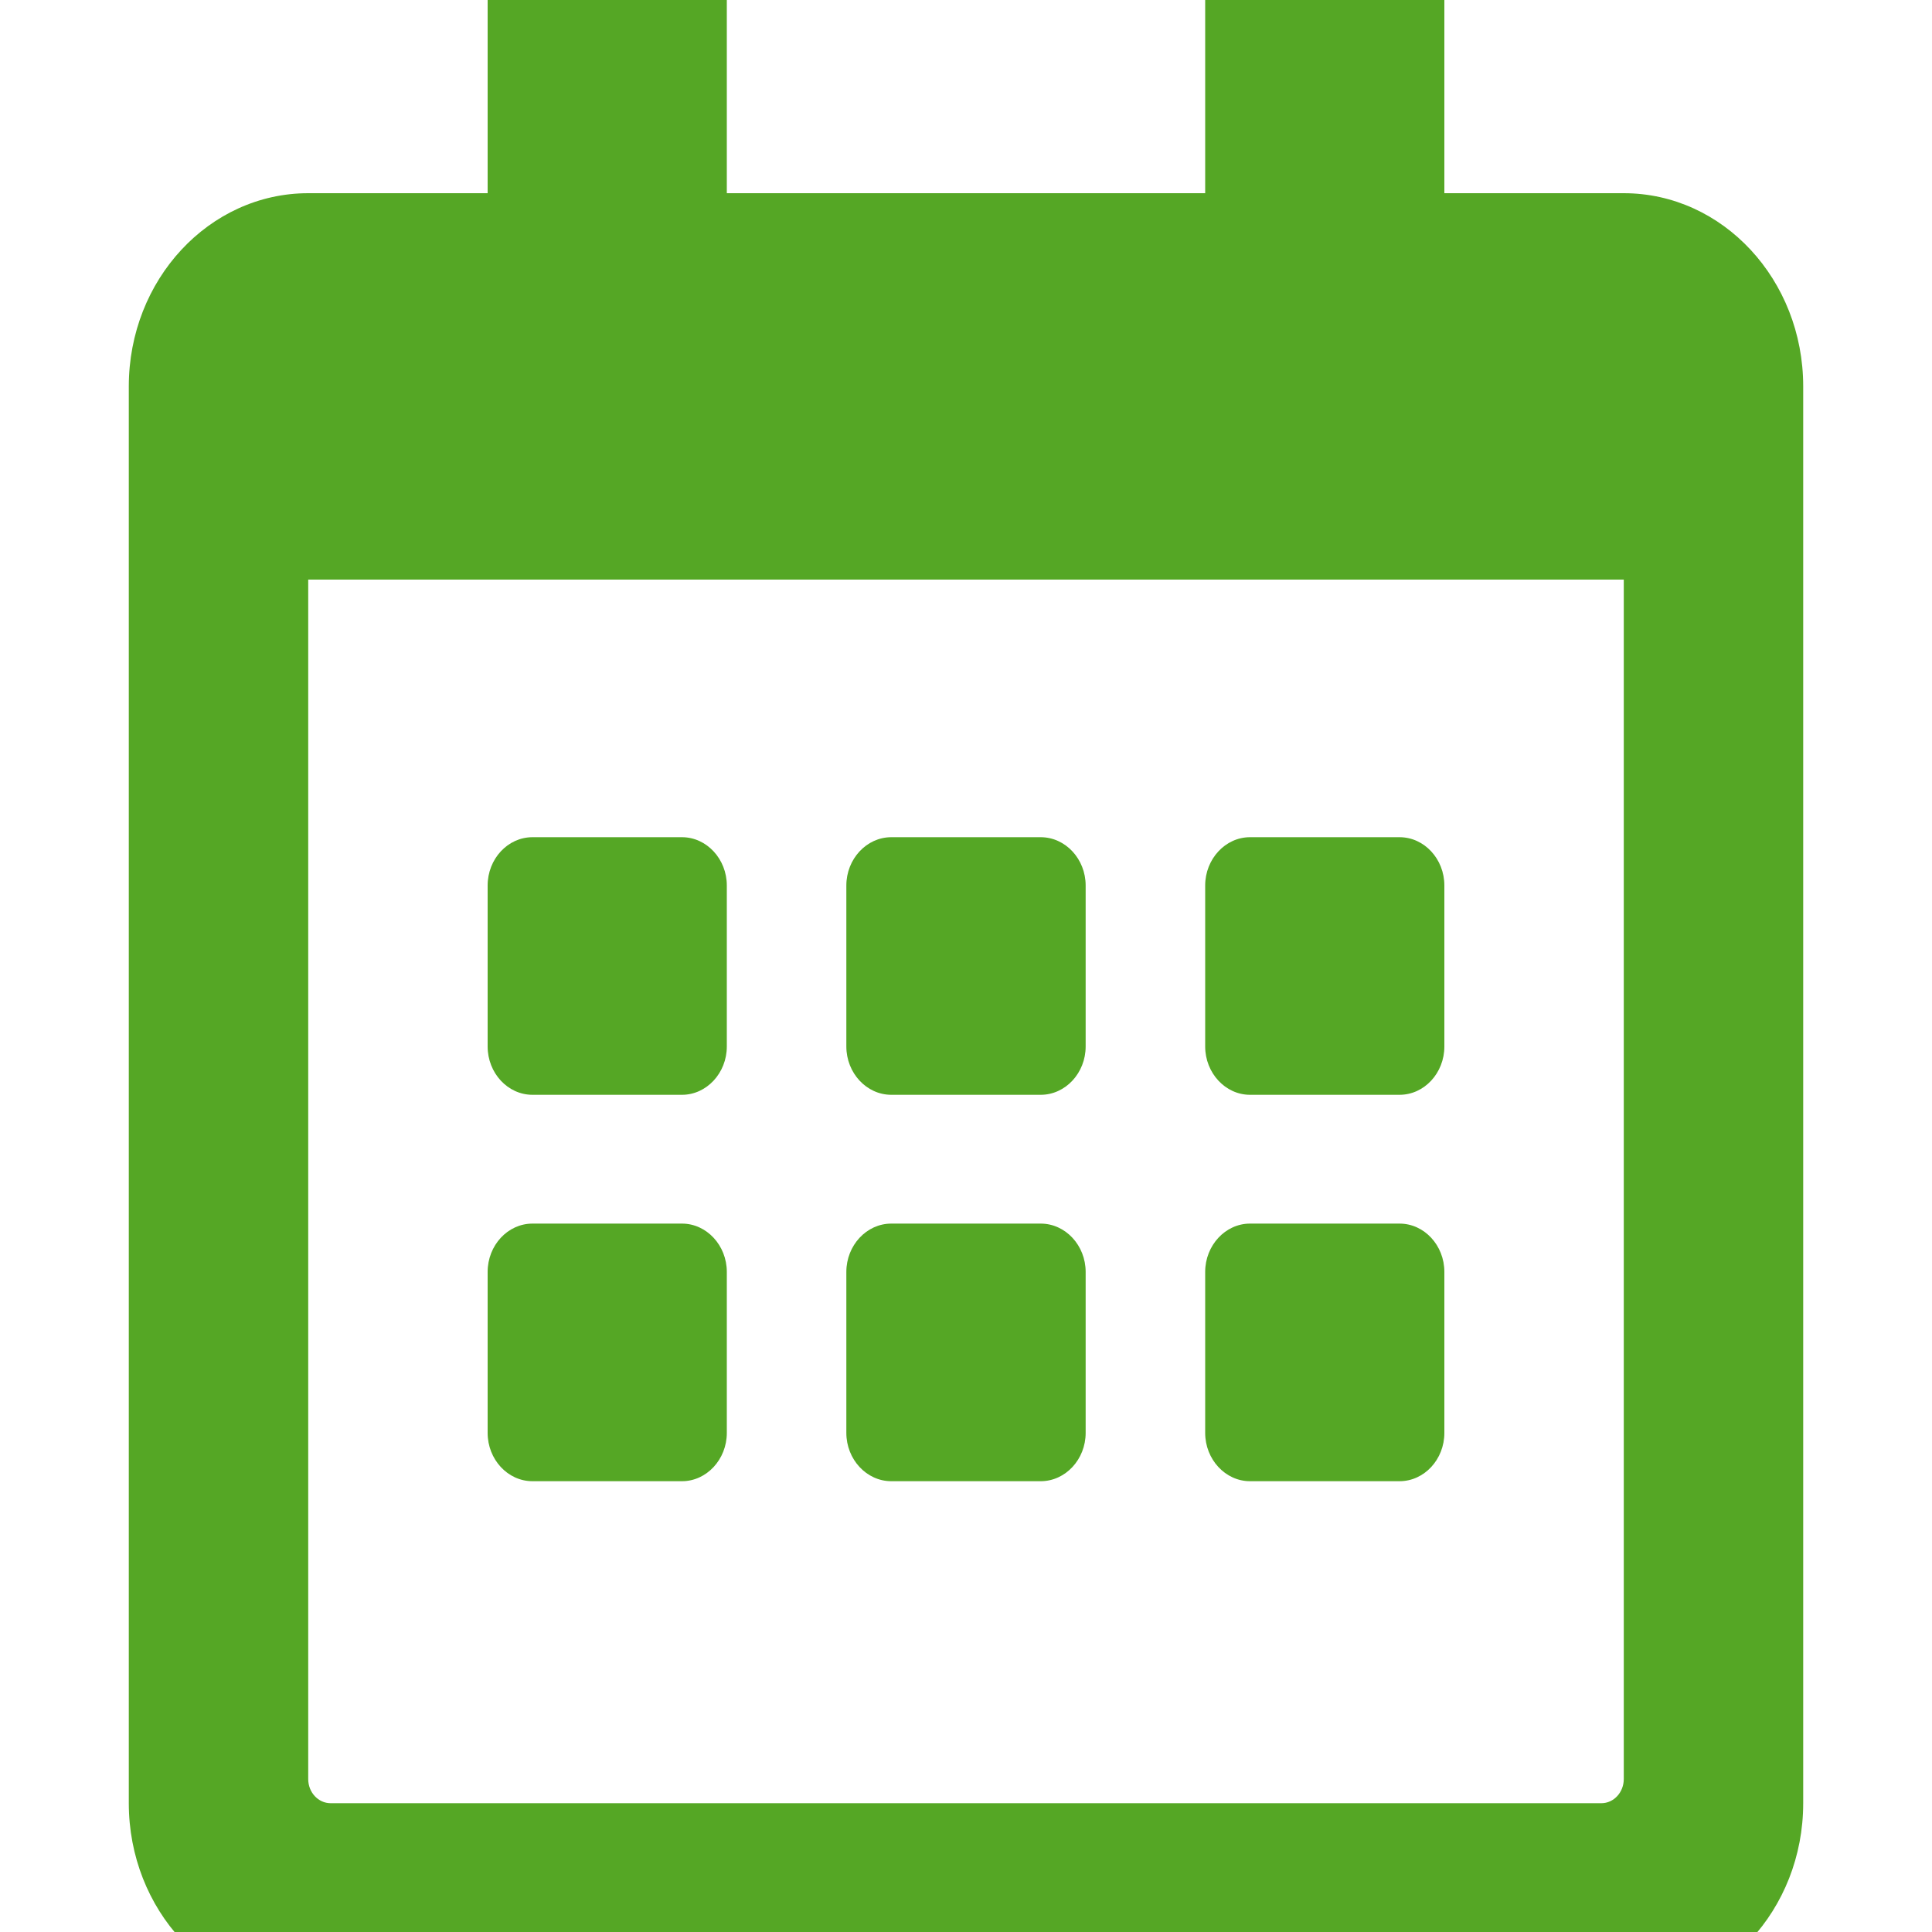 <?xml version="1.0" encoding="UTF-8" standalone="no"?><!DOCTYPE svg PUBLIC "-//W3C//DTD SVG 1.1//EN" "http://www.w3.org/Graphics/SVG/1.1/DTD/svg11.dtd"><svg width="100%" height="100%" viewBox="0 0 15 15" version="1.1" xmlns="http://www.w3.org/2000/svg" xmlns:xlink="http://www.w3.org/1999/xlink" xml:space="preserve" xmlns:serif="http://www.serif.com/" style="fill-rule:evenodd;clip-rule:evenodd;stroke-linejoin:round;stroke-miterlimit:2;"><path d="M5.295,8.5l-1.161,0c-0.192,0 -0.348,-0.169 -0.348,-0.375l-0,-1.25c-0,-0.206 0.156,-0.375 0.348,-0.375l1.161,0c0.191,0 0.348,0.169 0.348,0.375l-0,1.25c-0,0.206 -0.157,0.375 -0.348,0.375Zm3.134,-0.375l-0,-1.25c-0,-0.206 -0.157,-0.375 -0.349,-0.375l-1.16,0c-0.192,0 -0.349,0.169 -0.349,0.375l0,1.25c0,0.206 0.157,0.375 0.349,0.375l1.16,0c0.192,0 0.349,-0.169 0.349,-0.375Zm2.785,0l0,-1.25c0,-0.206 -0.156,-0.375 -0.348,-0.375l-1.161,0c-0.191,0 -0.348,0.169 -0.348,0.375l0,1.25c0,0.206 0.157,0.375 0.348,0.375l1.161,0c0.192,0 0.348,-0.169 0.348,-0.375Zm-2.785,3l-0,-1.25c-0,-0.206 -0.157,-0.375 -0.349,-0.375l-1.16,0c-0.192,0 -0.349,0.169 -0.349,0.375l0,1.25c0,0.206 0.157,0.375 0.349,0.375l1.16,0c0.192,0 0.349,-0.169 0.349,-0.375Zm-2.786,0l-0,-1.25c-0,-0.206 -0.157,-0.375 -0.348,-0.375l-1.161,0c-0.192,0 -0.348,0.169 -0.348,0.375l-0,1.25c-0,0.206 0.156,0.375 0.348,0.375l1.161,0c0.191,0 0.348,-0.169 0.348,-0.375Zm5.571,0l0,-1.25c0,-0.206 -0.156,-0.375 -0.348,-0.375l-1.161,0c-0.191,0 -0.348,0.169 -0.348,0.375l0,1.25c0,0.206 0.157,0.375 0.348,0.375l1.161,0c0.192,0 0.348,-0.169 0.348,-0.375Zm2.786,-8.125l0,11c0,0.828 -0.624,1.5 -1.393,1.5l-10.214,0c-0.769,0 -1.393,-0.672 -1.393,-1.5l0,-11c0,-0.828 0.624,-1.5 1.393,-1.5l1.393,0l-0,-1.625c-0,-0.206 0.156,-0.375 0.348,-0.375l1.161,0c0.191,0 0.348,0.169 0.348,0.375l-0,1.625l3.714,0l0,-1.625c0,-0.206 0.157,-0.375 0.348,-0.375l1.161,0c0.192,0 0.348,0.169 0.348,0.375l0,1.625l1.393,0c0.769,0 1.393,0.672 1.393,1.5Zm-1.393,10.813l0,-9.313l-10.214,0l-0,9.313c-0,0.103 0.078,0.187 0.174,0.187l9.866,0c0.096,0 0.174,-0.084 0.174,-0.188Z" style="fill:#55a725;fill-rule:nonzero;"/></svg>
